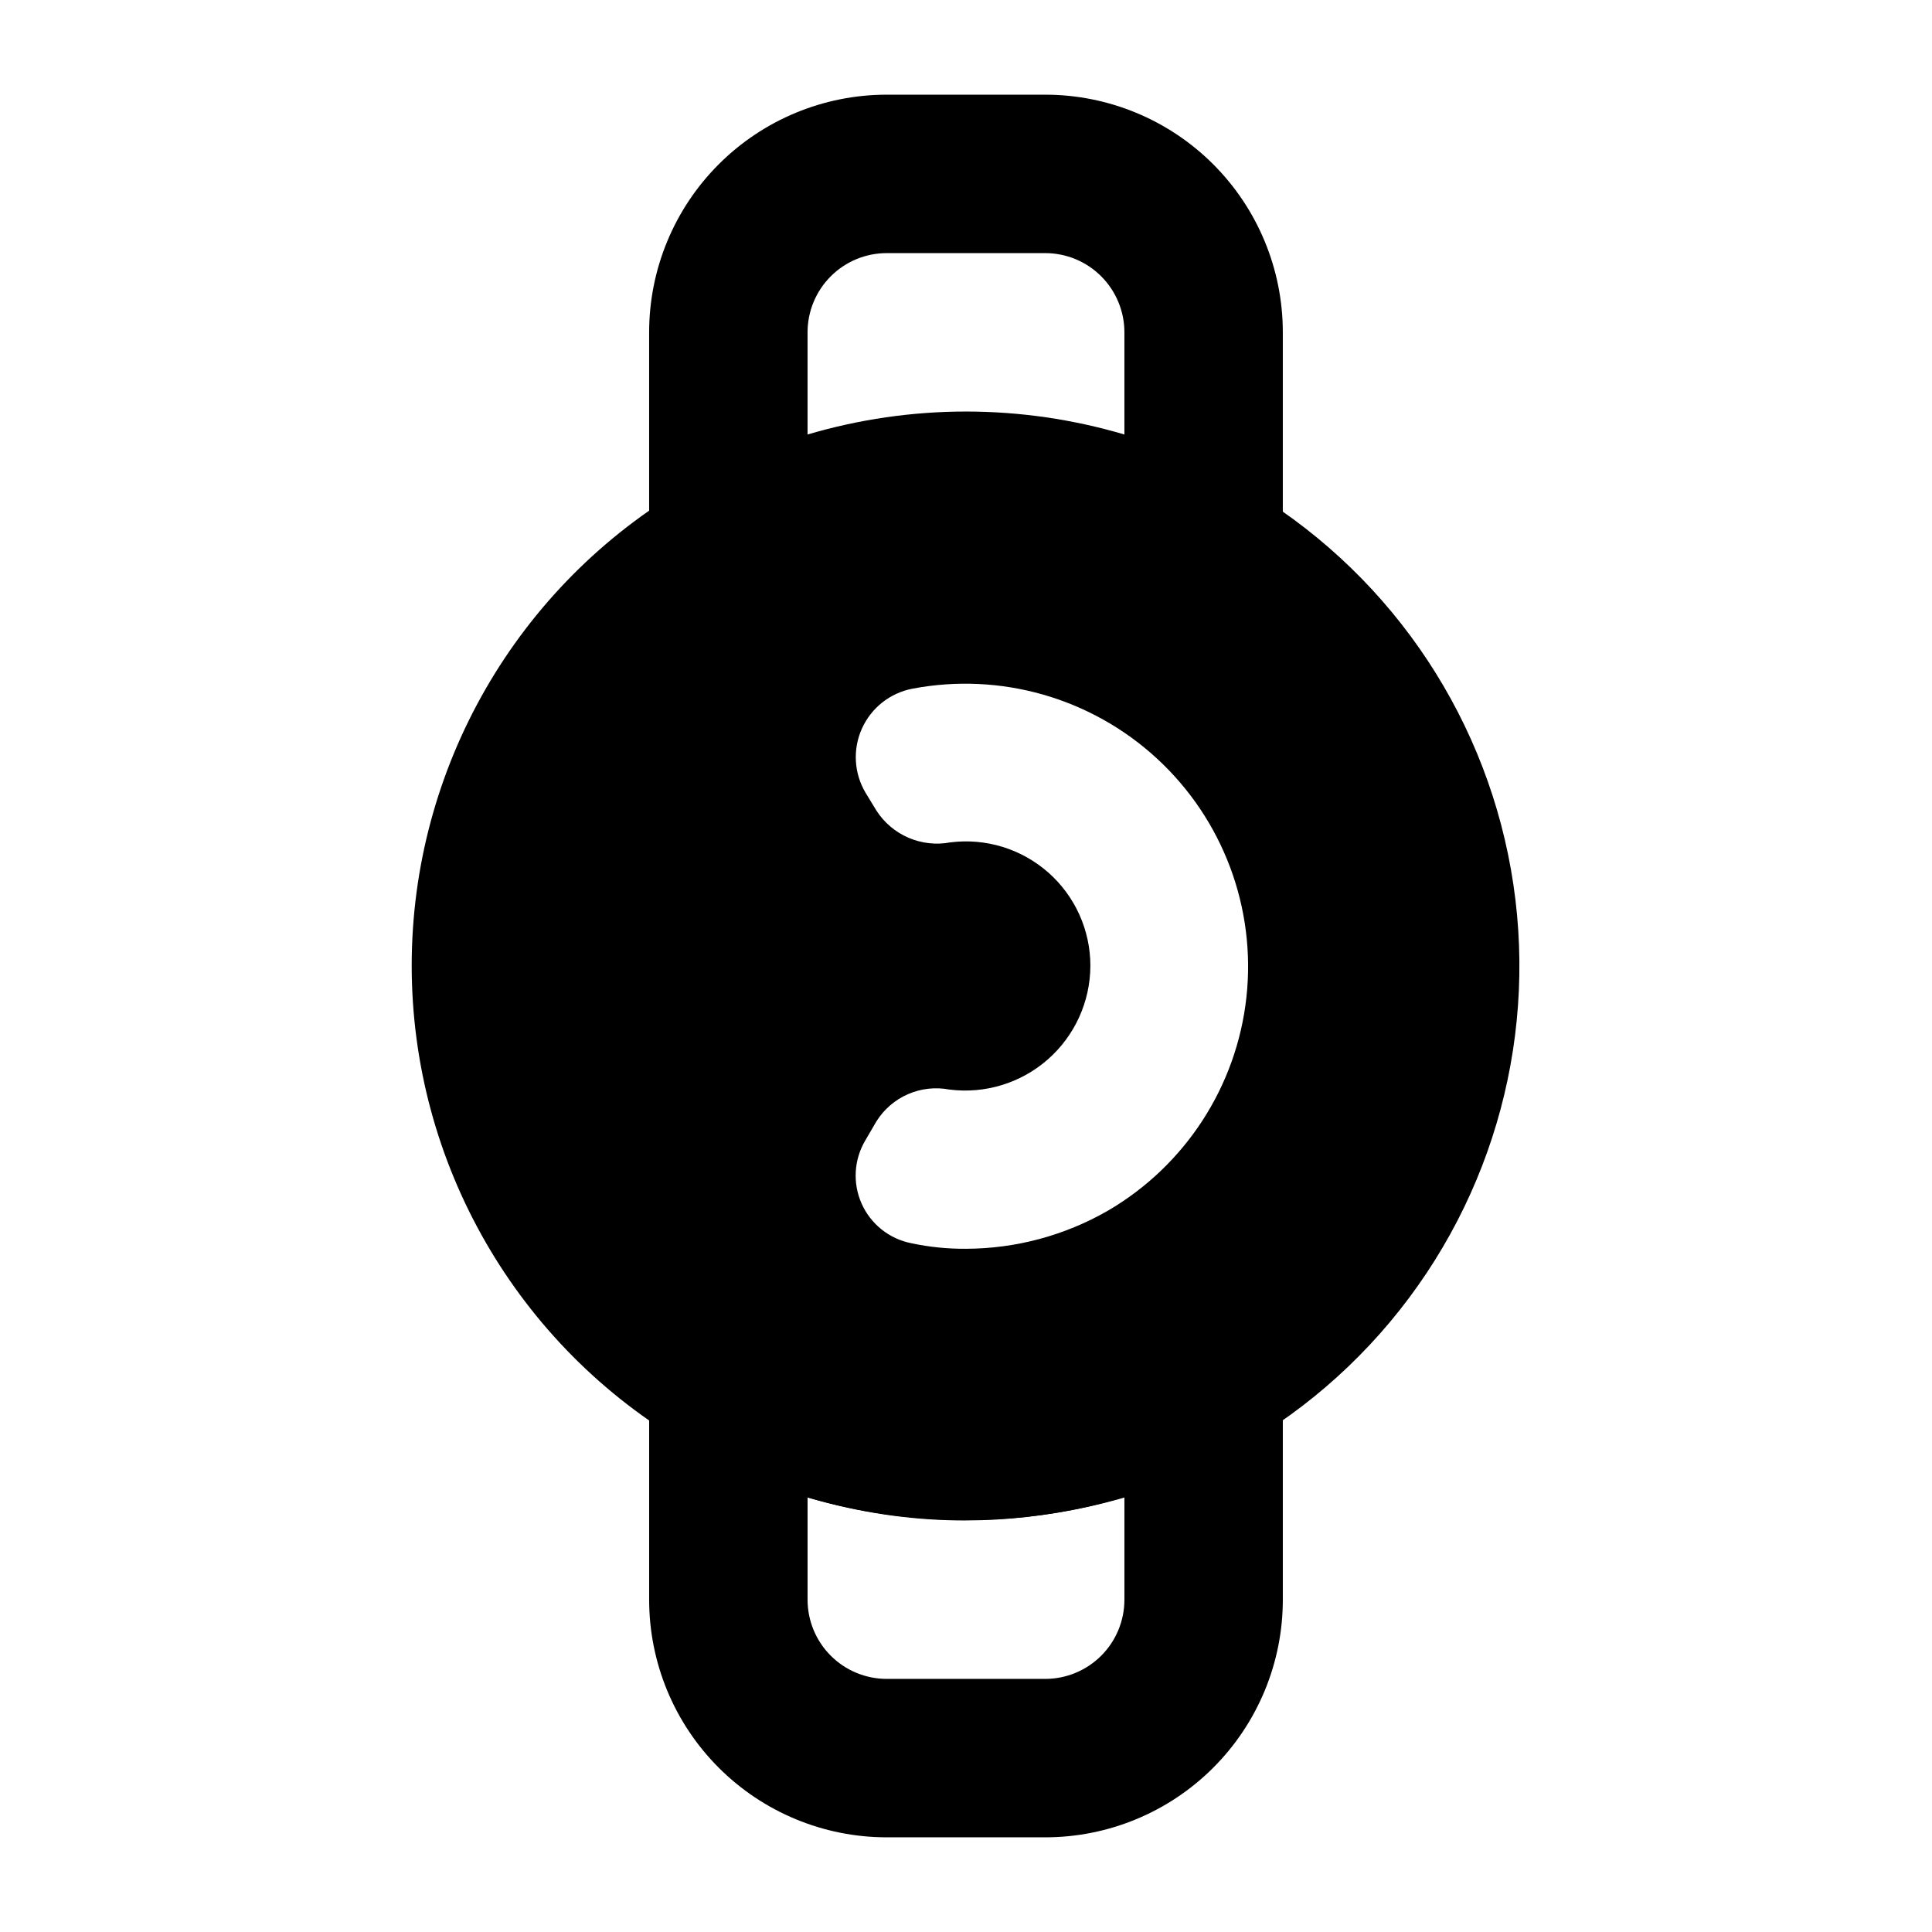 <?xml version="1.0" encoding="UTF-8"?>
<!-- Uploaded to: SVG Repo, www.svgrepo.com, Generator: SVG Repo Mixer Tools -->
<svg fill="#000000" width="800px" height="800px" version="1.1" viewBox="144 144 512 512" xmlns="http://www.w3.org/2000/svg">
 <g>
  <path d="m400 546.94c-25.902 0.043-51.34-6.844-73.684-19.941-45.316-26.289-73.211-74.715-73.211-127.11s27.895-100.82 73.211-127.11c45.566-25.863 101.38-25.863 146.95 0 37.562 21.719 63.609 58.93 71.152 101.66 7.547 42.73-4.18 86.613-32.035 119.88-27.855 33.27-68.988 52.531-112.38 52.613zm0-251.9c-18.375-0.105-36.434 4.754-52.273 14.062-32.367 18.777-52.293 53.371-52.293 90.793s19.926 72.012 52.293 90.789c32.477 18.75 72.488 18.75 104.96 0 32.371-18.777 52.297-53.367 52.297-90.789s-19.926-72.016-52.297-90.793c-15.953-9.402-34.172-14.266-52.688-14.062z"/>
  <path d="m483.96 327.79-31.699-18.684h0.004c-15.957-9.211-34.055-14.062-52.48-14.062-18.426 0-36.523 4.852-52.48 14.062l-31.277 18.684v-95.723c0-16.703 6.633-32.723 18.445-44.531 11.809-11.809 27.828-18.445 44.531-18.445h41.984c16.699 0 32.719 6.637 44.527 18.445 11.812 11.809 18.445 27.828 18.445 44.531zm-83.965-74.73c14.211 0.004 28.352 2.055 41.984 6.086v-27.078c0-5.566-2.215-10.906-6.148-14.844-3.938-3.938-9.277-6.148-14.844-6.148h-41.984c-5.57 0-10.91 2.211-14.844 6.148-3.938 3.938-6.148 9.277-6.148 14.844v27.078c13.629-4.031 27.77-6.082 41.984-6.086z"/>
  <path d="m420.99 630.91h-41.984c-16.703 0-32.723-6.633-44.531-18.445-11.812-11.809-18.445-27.828-18.445-44.531v-95.723l31.699 18.684h-0.004c32.477 18.75 72.488 18.75 104.96 0l31.277-18.684v95.723c0 16.703-6.633 32.723-18.445 44.531-11.809 11.812-27.828 18.445-44.527 18.445zm-62.977-90.055v27.078c0 5.57 2.211 10.91 6.148 14.844 3.934 3.938 9.273 6.148 14.844 6.148h41.984c5.566 0 10.906-2.211 14.844-6.148 3.934-3.934 6.148-9.273 6.148-14.844v-27.078c-27.422 7.977-56.551 7.977-83.969 0z"/>
  <path d="m462.98 291.05c-19.148-11.055-40.867-16.875-62.977-16.875s-43.832 5.82-62.977 16.875c-38.844 22.531-62.754 64.043-62.754 108.95s23.91 86.414 62.754 108.95c38.969 22.496 86.98 22.496 125.95 0 38.844-22.535 62.75-64.043 62.75-108.95s-23.906-86.418-62.75-108.95zm-25.402 173.81c-11.434 6.57-24.387 10.047-37.574 10.078-4.867 0.039-9.727-0.453-14.484-1.469-5.84-1.145-10.754-5.055-13.176-10.484-2.426-5.43-2.051-11.703 1-16.809l2.938-5.039v0.004c2-3.18 4.914-5.684 8.359-7.18 3.445-1.5 7.262-1.922 10.953-1.219 9.426 1.203 18.914-1.695 26.059-7.957 7.148-6.262 11.266-15.289 11.309-24.789 0.016-9.484-4.055-18.516-11.168-24.785-7.113-6.269-16.582-9.172-25.988-7.965-3.719 0.691-7.562 0.262-11.039-1.23-3.473-1.496-6.426-3.988-8.484-7.164l-2.938-4.828c-3.043-5.168-3.387-11.488-0.922-16.957 2.461-5.465 7.422-9.395 13.305-10.543 23.348-4.469 47.43 2.402 64.902 18.52s26.262 39.57 23.688 63.199c-2.574 23.633-16.207 44.641-36.738 56.617z"/>
 </g>
</svg>